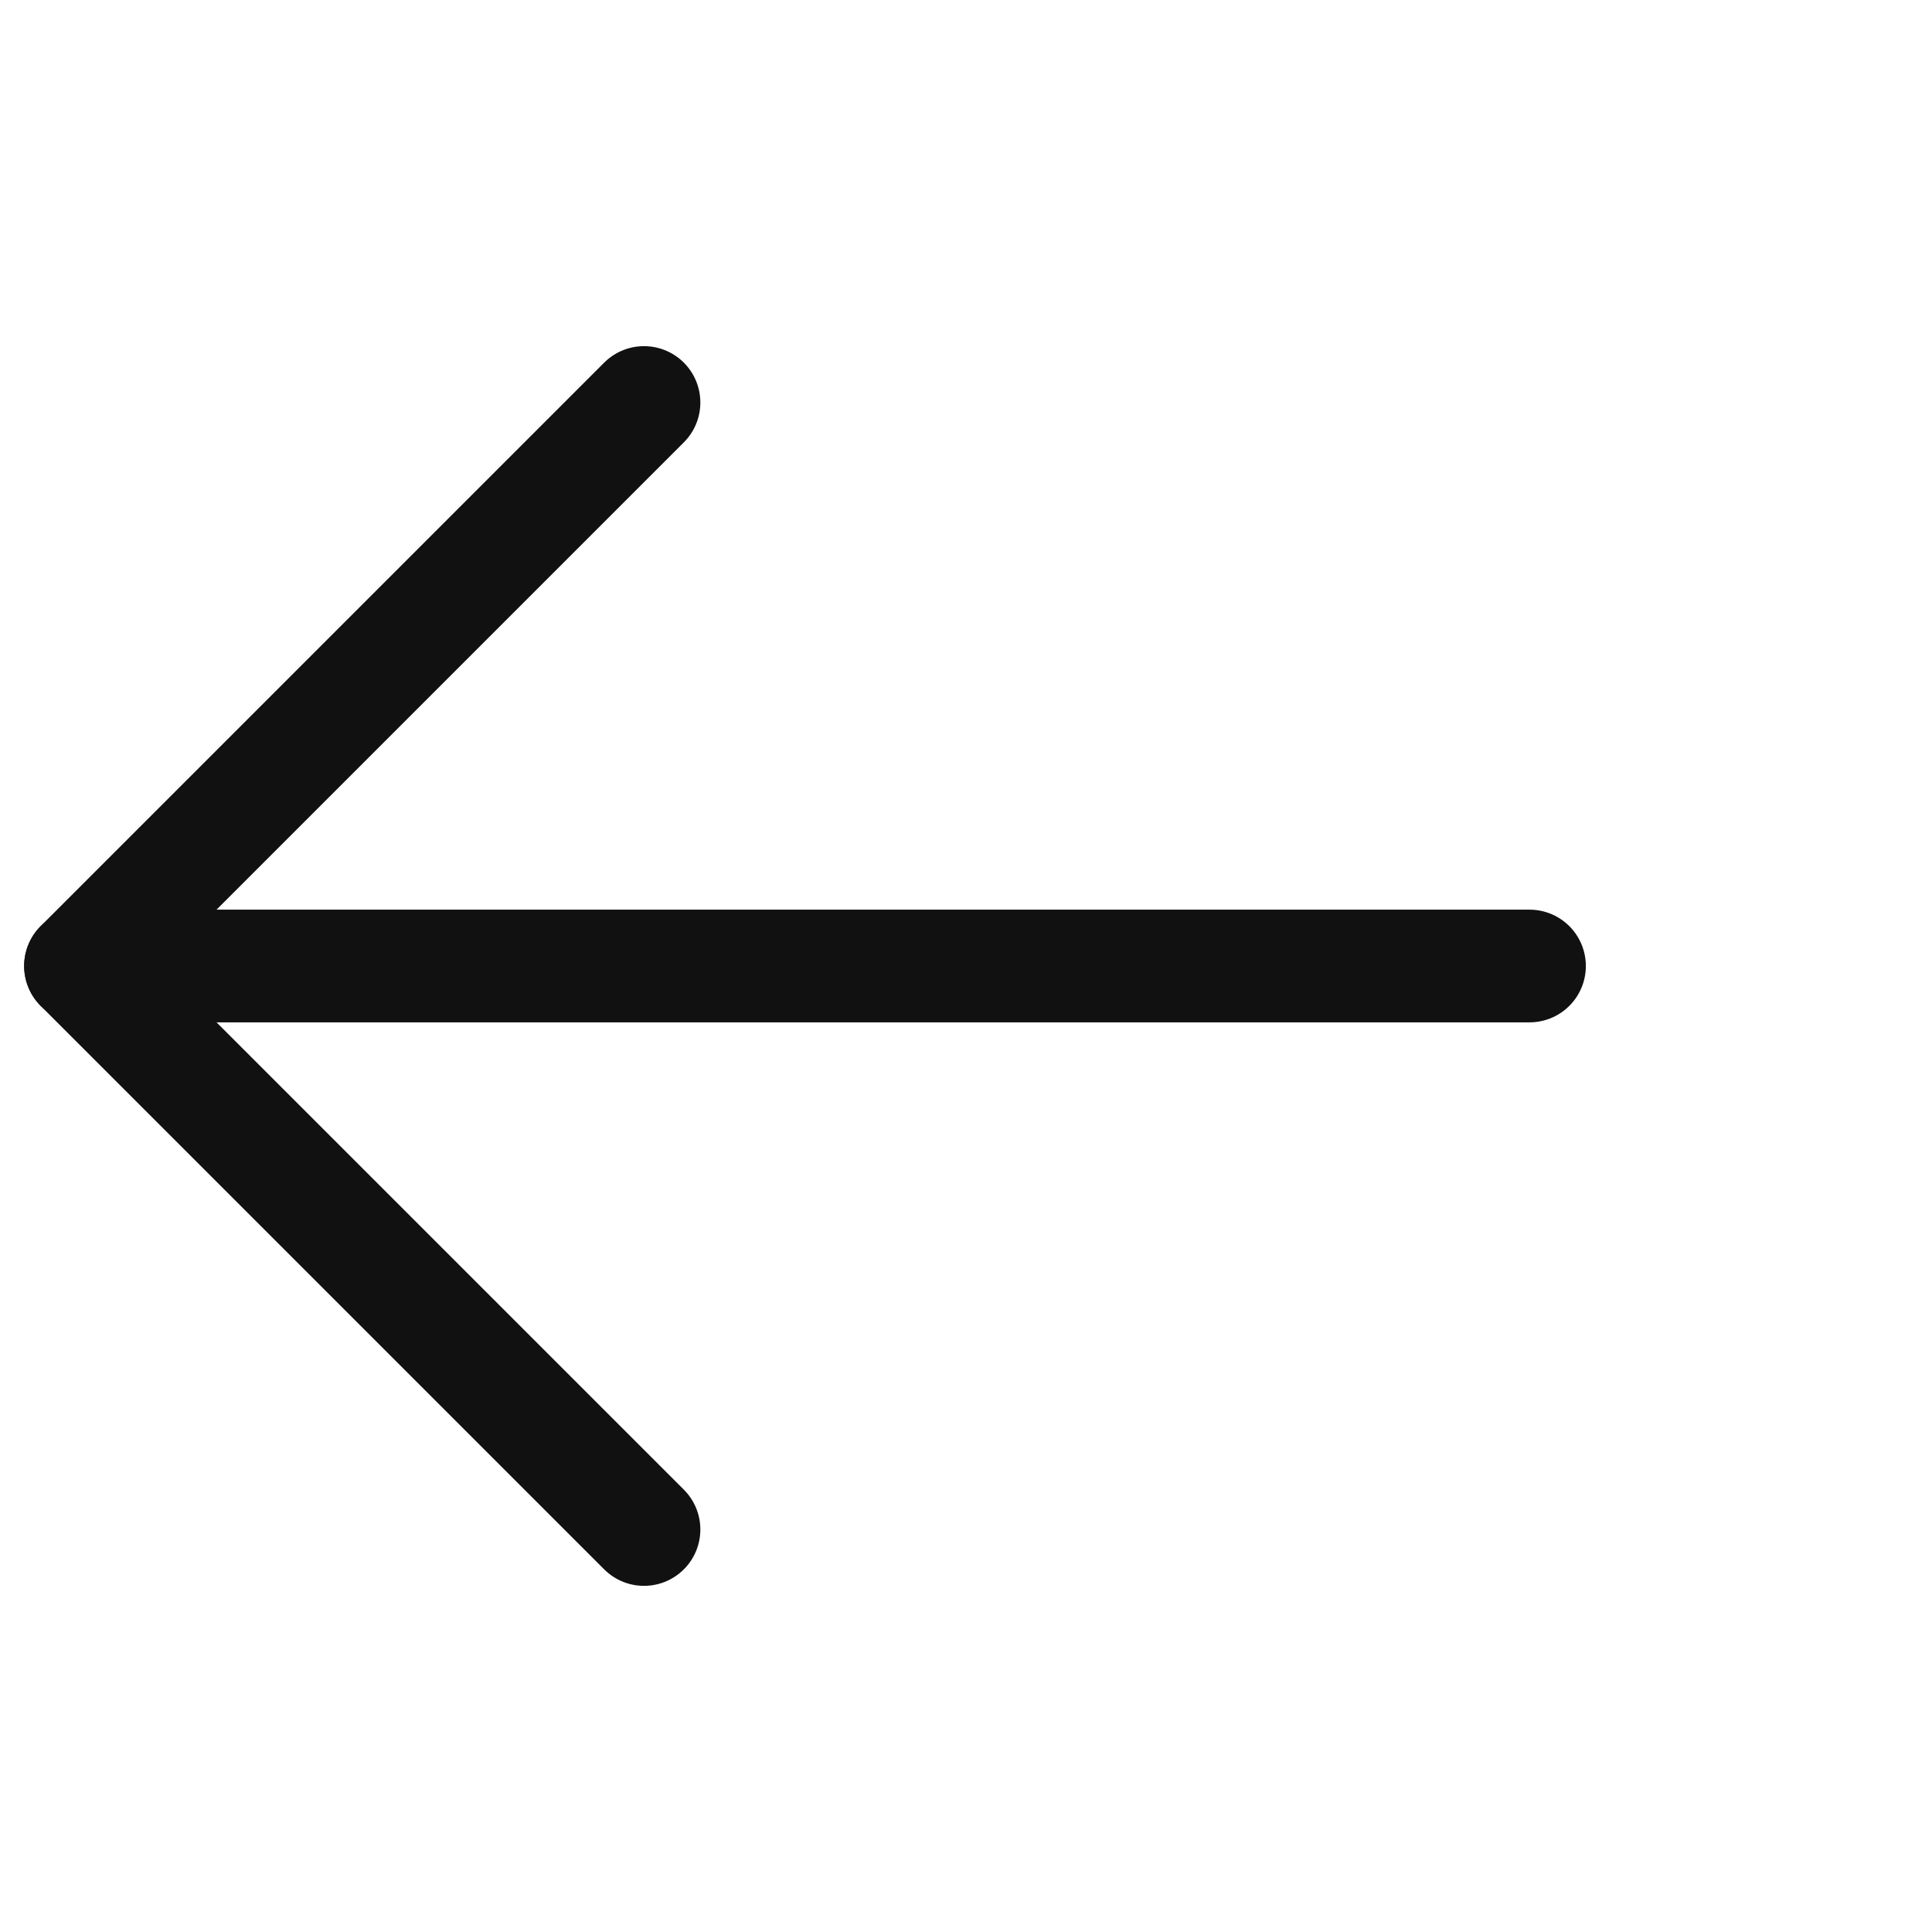 <svg width="24" height="24" viewBox="0 0 24 24" fill="none" xmlns="http://www.w3.org/2000/svg">
<g id="arrow-left">
<g id="Group 3466093">
<path id="Vector" d="M19 12H1" stroke="#111111" stroke-width="1.4" stroke-linecap="round" stroke-linejoin="round"/>
<path id="Vector_2" d="M8 19L1 12L8 5" stroke="#111111" stroke-width="1.4" stroke-linecap="round" stroke-linejoin="round"/>
</g>
</g>
</svg>

